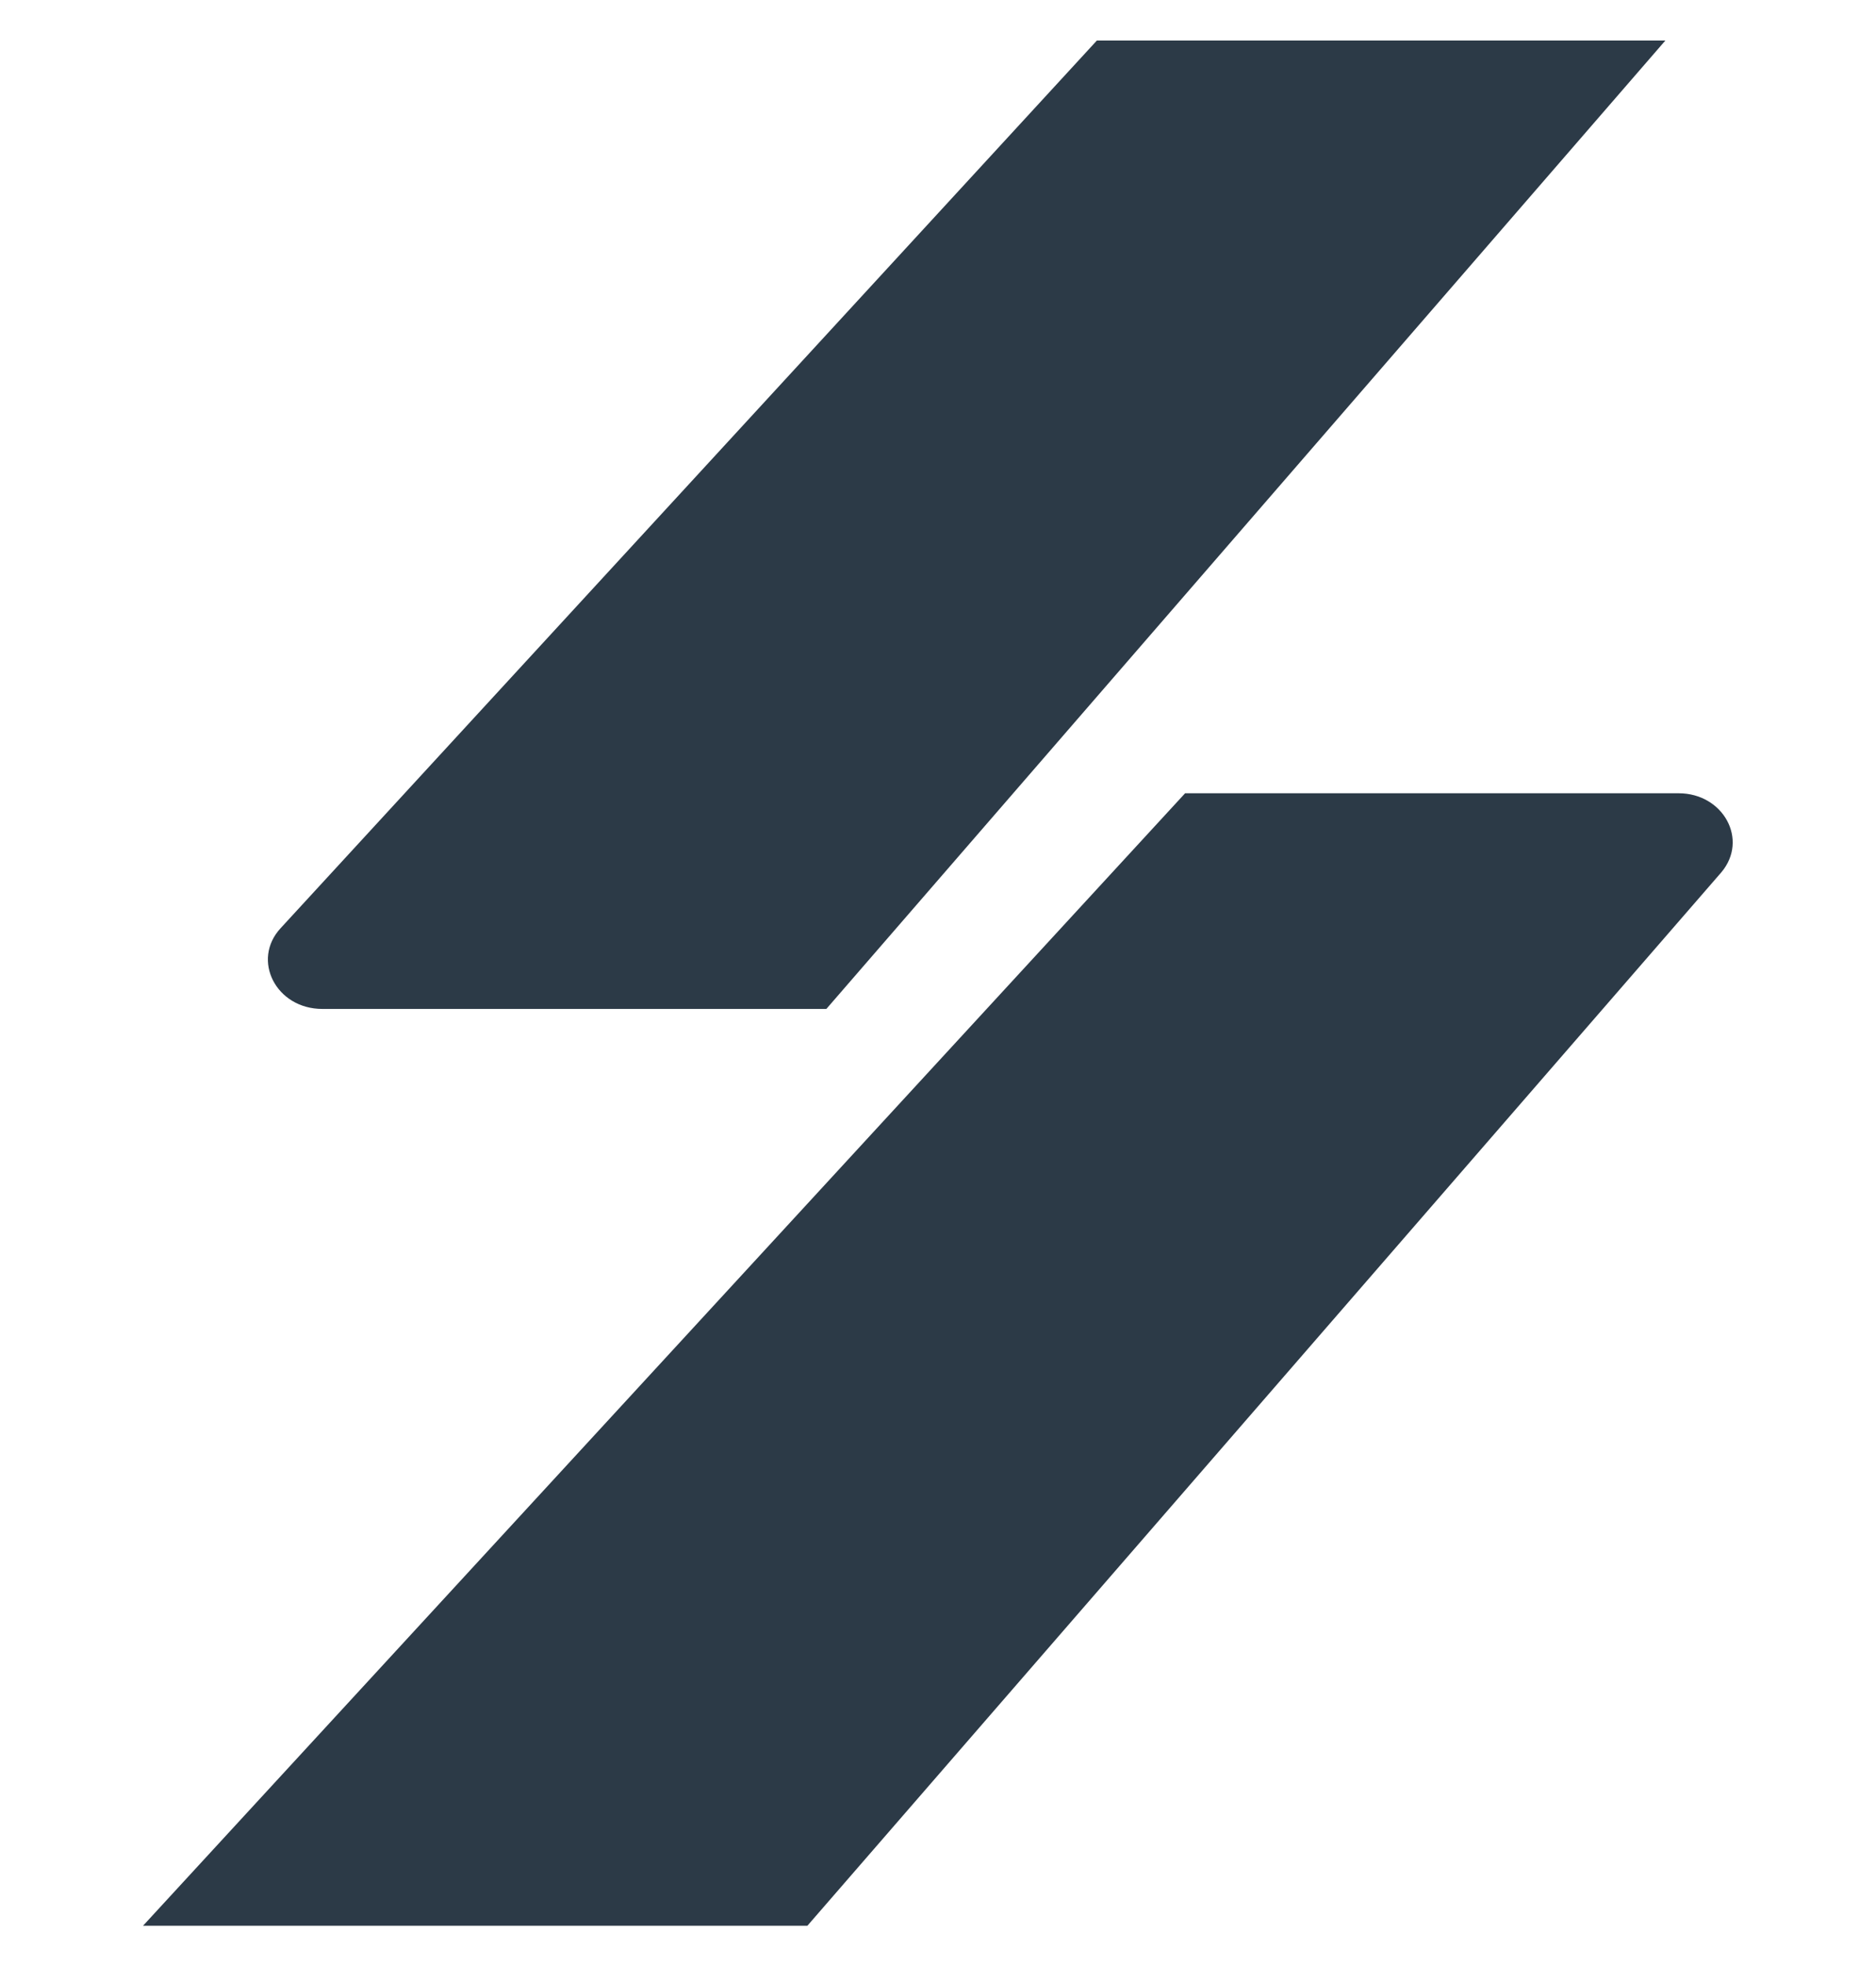 <?xml version="1.0" encoding="UTF-8" standalone="no"?>
<!DOCTYPE svg PUBLIC "-//W3C//DTD SVG 1.1//EN" "http://www.w3.org/Graphics/SVG/1.1/DTD/svg11.dtd">
<svg width="100%" height="100%" viewBox="0 0 2062 2160" version="1.1" xmlns="http://www.w3.org/2000/svg" xmlns:xlink="http://www.w3.org/1999/xlink" xml:space="preserve" xmlns:serif="http://www.serif.com/" style="fill-rule:evenodd;clip-rule:evenodd;stroke-linejoin:round;stroke-miterlimit:2;">
    <g transform="matrix(1.39,0,0,1.258,-229.832,24.438)">
        <g>
            <g>
                <g transform="matrix(1,0,0,1,0,-7.538)">
                    <path d="M1102.47,680.961L1492.72,680.961C1528,680.961 1548.26,721.487 1526.5,750.005L803.78,1670.1L278.442,1670.1L1102.47,680.961Z" style="fill:rgb(44,58,71);"/>
                </g>
                <g transform="matrix(1,0,0,1,0,-7.538)">
                    <path d="M1032.68,23.538L1482.22,23.538L818.79,869.332L420.283,869.332C383.51,869.332 363.997,826.555 387.262,798.787L1032.68,23.538Z" style="fill:rgb(44,58,71);"/>
                </g>
            </g>
        </g>
    </g>
</svg>
